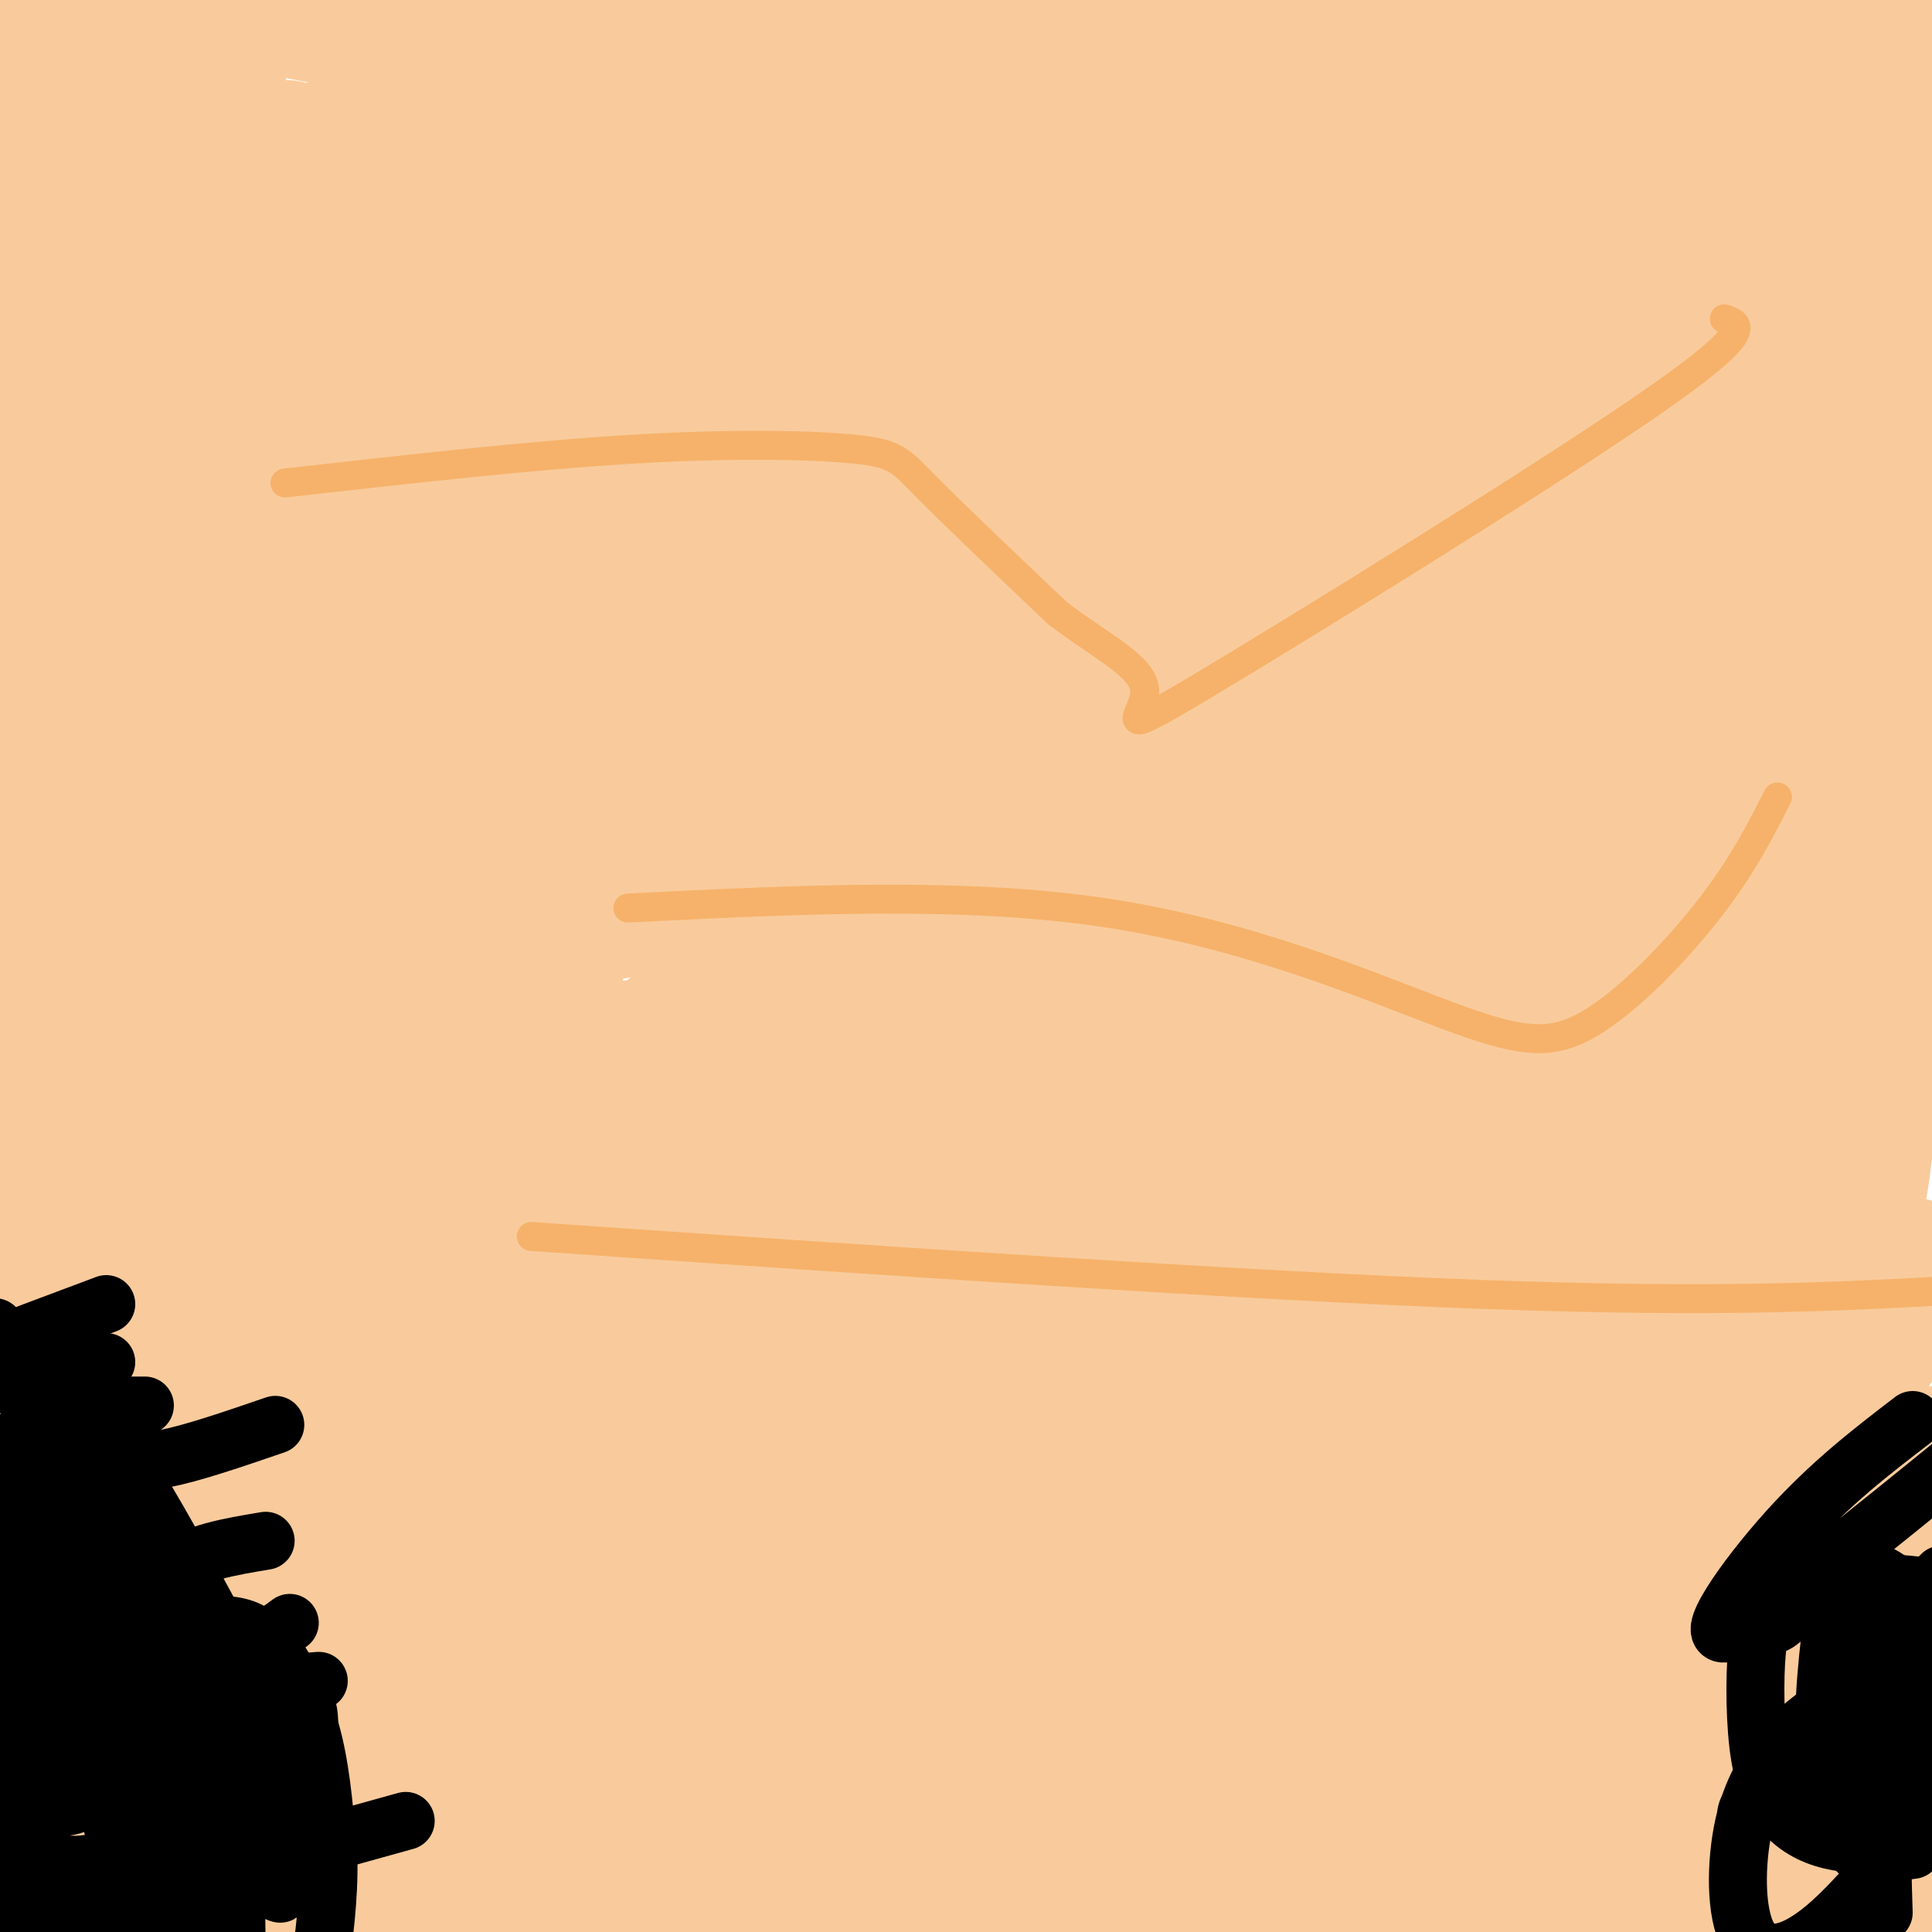 <svg viewBox='0 0 400 400' version='1.1' xmlns='http://www.w3.org/2000/svg' xmlns:xlink='http://www.w3.org/1999/xlink'><g fill='none' stroke='rgb(249,203,156)' stroke-width='28' stroke-linecap='round' stroke-linejoin='round'><path d='M112,86c1.489,1.333 2.978,2.667 14,5c11.022,2.333 31.578,5.667 52,6c20.422,0.333 40.711,-2.333 61,-5'/><path d='M239,92c13.533,-2.556 16.867,-6.444 19,-5c2.133,1.444 3.067,8.222 4,15'/><path d='M262,102c2.000,5.400 5.000,11.400 7,21c2.000,9.600 3.000,22.800 4,36'/><path d='M273,159c2.193,13.460 5.676,29.109 6,41c0.324,11.891 -2.511,20.022 -9,28c-6.489,7.978 -16.632,15.802 -28,21c-11.368,5.198 -23.962,7.771 -34,9c-10.038,1.229 -17.519,1.115 -25,1'/><path d='M183,259c-9.651,0.120 -21.278,-0.081 -36,0c-14.722,0.081 -32.541,0.445 -41,-11c-8.459,-11.445 -7.560,-34.699 -7,-52c0.560,-17.301 0.780,-28.651 1,-40'/><path d='M100,156c1.833,-16.333 5.917,-37.167 10,-58'/><path d='M161,116c-13.670,1.453 -27.339,2.906 14,3c41.339,0.094 137.688,-1.173 108,0c-29.688,1.173 -185.411,4.784 -213,0c-27.589,-4.784 72.955,-17.964 119,-24c46.045,-6.036 37.589,-4.927 41,-4c3.411,0.927 18.688,1.673 26,3c7.313,1.327 6.661,3.236 -4,8c-10.661,4.764 -31.330,12.382 -52,20'/><path d='M200,122c-20.780,6.024 -46.731,11.083 -50,11c-3.269,-0.083 16.145,-5.309 33,-8c16.855,-2.691 31.153,-2.847 41,1c9.847,3.847 15.244,11.698 18,16c2.756,4.302 2.870,5.056 0,9c-2.870,3.944 -8.725,11.078 -18,17c-9.275,5.922 -21.969,10.631 -28,13c-6.031,2.369 -5.398,2.398 -19,4c-13.602,1.602 -41.439,4.776 -59,2c-17.561,-2.776 -24.844,-11.504 -31,-19c-6.156,-7.496 -11.183,-13.761 -14,-18c-2.817,-4.239 -3.423,-6.452 -4,-15c-0.577,-8.548 -1.125,-23.432 2,-33c3.125,-9.568 9.922,-13.821 14,-18c4.078,-4.179 5.438,-8.284 15,-11c9.562,-2.716 27.326,-4.044 43,0c15.674,4.044 29.258,13.461 39,22c9.742,8.539 15.641,16.202 19,20c3.359,3.798 4.176,3.733 5,9c0.824,5.267 1.654,15.865 1,22c-0.654,6.135 -2.791,7.805 -8,11c-5.209,3.195 -13.488,7.913 -23,10c-9.512,2.087 -20.256,1.544 -31,1'/><path d='M145,168c-7.927,0.342 -12.243,0.697 -17,0c-4.757,-0.697 -9.953,-2.446 -16,-6c-6.047,-3.554 -12.945,-8.913 -19,-14c-6.055,-5.087 -11.266,-9.904 -14,-18c-2.734,-8.096 -2.992,-19.473 0,-26c2.992,-6.527 9.232,-8.205 21,-9c11.768,-0.795 29.062,-0.708 39,-1c9.938,-0.292 12.518,-0.963 24,4c11.482,4.963 31.864,15.559 44,23c12.136,7.441 16.024,11.726 21,19c4.976,7.274 11.040,17.536 14,26c2.960,8.464 2.815,15.132 2,19c-0.815,3.868 -2.301,4.938 -4,7c-1.699,2.062 -3.610,5.116 -7,8c-3.390,2.884 -8.260,5.597 -21,7c-12.740,1.403 -33.349,1.495 -43,1c-9.651,-0.495 -8.344,-1.577 -12,-5c-3.656,-3.423 -12.276,-9.185 -17,-15c-4.724,-5.815 -5.551,-11.681 -6,-18c-0.449,-6.319 -0.518,-13.091 0,-18c0.518,-4.909 1.625,-7.953 3,-11c1.375,-3.047 3.018,-6.095 10,-11c6.982,-4.905 19.303,-11.665 33,-15c13.697,-3.335 28.771,-3.245 41,-2c12.229,1.245 21.613,3.646 28,6c6.387,2.354 9.775,4.661 15,9c5.225,4.339 12.286,10.709 17,19c4.714,8.291 7.082,18.503 3,28c-4.082,9.497 -14.613,18.277 -32,23c-17.387,4.723 -41.631,5.387 -57,3c-15.369,-2.387 -21.862,-7.825 -26,-12c-4.138,-4.175 -5.922,-7.085 -8,-9c-2.078,-1.915 -4.451,-2.833 -6,-9c-1.549,-6.167 -2.275,-17.584 -3,-29'/><path d='M152,142c-1.416,-6.316 -3.456,-7.608 0,-13c3.456,-5.392 12.409,-14.886 19,-20c6.591,-5.114 10.819,-5.849 14,-7c3.181,-1.151 5.313,-2.719 15,-4c9.687,-1.281 26.929,-2.274 37,-1c10.071,1.274 12.971,4.817 17,8c4.029,3.183 9.186,6.007 17,12c7.814,5.993 18.286,15.156 23,33c4.714,17.844 3.670,44.368 4,56c0.330,11.632 2.033,8.373 -5,17c-7.033,8.627 -22.801,29.139 -41,43c-18.199,13.861 -38.830,21.071 -56,26c-17.170,4.929 -30.879,7.576 -49,9c-18.121,1.424 -40.653,1.626 -53,1c-12.347,-0.626 -14.510,-2.080 -19,-5c-4.490,-2.920 -11.308,-7.307 -16,-12c-4.692,-4.693 -7.258,-9.693 -12,-17c-4.742,-7.307 -11.660,-16.920 -14,-37c-2.340,-20.080 -0.101,-50.628 2,-67c2.101,-16.372 4.063,-18.568 16,-33c11.937,-14.432 33.849,-41.100 50,-54c16.151,-12.900 26.542,-12.033 44,-14c17.458,-1.967 41.983,-6.767 52,-9c10.017,-2.233 5.528,-1.897 15,0c9.472,1.897 32.907,5.356 51,13c18.093,7.644 30.844,19.475 38,27c7.156,7.525 8.718,10.746 11,13c2.282,2.254 5.284,3.541 7,11c1.716,7.459 2.146,21.089 2,29c-0.146,7.911 -0.867,10.102 -10,17c-9.133,6.898 -26.676,18.504 -48,28c-21.324,9.496 -46.429,16.881 -75,21c-28.571,4.119 -60.609,4.970 -83,3c-22.391,-1.970 -35.134,-6.762 -45,-12c-9.866,-5.238 -16.855,-10.922 -24,-16c-7.145,-5.078 -14.445,-9.548 -18,-21c-3.555,-11.452 -3.365,-29.884 0,-41c3.365,-11.116 9.906,-14.916 18,-21c8.094,-6.084 17.741,-14.453 29,-21c11.259,-6.547 24.129,-11.274 37,-16'/><path d='M102,68c10.251,-4.553 17.378,-7.936 43,-10c25.622,-2.064 69.740,-2.807 95,-1c25.260,1.807 31.664,6.166 44,14c12.336,7.834 30.606,19.144 41,27c10.394,7.856 12.912,12.260 16,17c3.088,4.740 6.745,9.817 10,20c3.255,10.183 6.109,25.471 4,39c-2.109,13.529 -9.180,25.300 -20,37c-10.820,11.700 -25.390,23.330 -34,30c-8.610,6.670 -11.260,8.379 -26,13c-14.740,4.621 -41.569,12.155 -68,16c-26.431,3.845 -52.464,4.001 -71,-1c-18.536,-5.001 -29.576,-15.160 -38,-23c-8.424,-7.840 -14.232,-13.363 -19,-18c-4.768,-4.637 -8.497,-8.389 -12,-19c-3.503,-10.611 -6.781,-28.081 -9,-38c-2.219,-9.919 -3.380,-12.287 0,-24c3.380,-11.713 11.301,-32.770 27,-51c15.699,-18.230 39.177,-33.634 58,-44c18.823,-10.366 32.989,-15.693 49,-21c16.011,-5.307 33.865,-10.593 52,-14c18.135,-3.407 36.552,-4.934 54,-6c17.448,-1.066 33.928,-1.672 49,0c15.072,1.672 28.735,5.620 42,13c13.265,7.380 26.133,18.190 39,29'/><path d='M376,214c-13.460,6.821 -26.919,13.641 -40,19c-13.081,5.359 -25.782,9.256 -38,12c-12.218,2.744 -23.953,4.334 -39,5c-15.047,0.666 -33.405,0.409 -45,-1c-11.595,-1.409 -16.425,-3.971 -22,-8c-5.575,-4.029 -11.894,-9.526 -16,-13c-4.106,-3.474 -5.999,-4.924 -8,-14c-2.001,-9.076 -4.111,-25.776 -4,-35c0.111,-9.224 2.443,-10.970 6,-18c3.557,-7.030 8.340,-19.343 22,-32c13.660,-12.657 36.196,-25.659 57,-34c20.804,-8.341 39.876,-12.020 43,-10c3.124,2.020 -9.701,9.741 -27,20c-17.299,10.259 -39.073,23.057 -61,32c-21.927,8.943 -44.009,14.033 -54,16c-9.991,1.967 -7.891,0.812 -8,0c-0.109,-0.812 -2.425,-1.280 1,-7c3.425,-5.720 12.593,-16.691 27,-30c14.407,-13.309 34.055,-28.957 54,-44c19.945,-15.043 40.187,-29.481 57,-40c16.813,-10.519 30.197,-17.117 41,-23c10.803,-5.883 19.025,-11.049 19,-9c-0.025,2.049 -8.295,11.312 -37,28c-28.705,16.688 -77.844,40.801 -66,36c11.844,-4.801 84.670,-38.514 125,-54c40.330,-15.486 48.165,-12.743 56,-10'/><path d='M397,46c-16.381,0.256 -32.762,0.512 -43,1c-10.238,0.488 -14.333,1.208 -9,-3c5.333,-4.208 20.095,-13.345 33,-20c12.905,-6.655 23.952,-10.827 35,-15'/><path d='M344,8c-31.964,7.375 -63.928,14.751 -91,20c-27.072,5.249 -49.251,8.372 -64,10c-14.749,1.628 -22.067,1.761 -25,0c-2.933,-1.761 -1.482,-5.417 14,-10c15.482,-4.583 44.995,-10.095 43,-11c-1.995,-0.905 -35.499,2.795 -71,0c-35.501,-2.795 -73.000,-12.084 -96,-16c-23.000,-3.916 -31.500,-2.458 -40,-1'/><path d='M14,0c-15.333,-0.022 -33.667,0.422 -4,0c29.667,-0.422 107.333,-1.711 185,-3'/><path d='M219,1c-24.083,3.083 -48.167,6.167 -85,14c-36.833,7.833 -86.417,20.417 -136,33'/><path d='M0,24c0.733,-14.956 1.467,-29.911 3,-7c1.533,22.911 3.867,83.689 6,87c2.133,3.311 4.067,-50.844 6,-105'/><path d='M39,9c11.556,50.956 23.111,101.911 31,159c7.889,57.089 12.111,120.311 14,163c1.889,42.689 1.444,64.844 1,87'/><path d='M56,398c-3.251,-51.586 -6.503,-103.171 -8,-142c-1.497,-38.829 -1.241,-64.901 0,-85c1.241,-20.099 3.466,-34.226 6,-38c2.534,-3.774 5.378,2.804 8,21c2.622,18.196 5.022,48.009 6,66c0.978,17.991 0.535,24.161 0,28c-0.535,3.839 -1.163,5.347 -2,9c-0.837,3.653 -1.885,9.451 -5,3c-3.115,-6.451 -8.299,-25.152 -12,-40c-3.701,-14.848 -5.920,-25.844 -7,-66c-1.080,-40.156 -1.023,-109.473 0,-145c1.023,-35.527 3.011,-37.263 5,-39'/><path d='M38,6c-2.771,29.510 -5.542,59.019 -6,98c-0.458,38.981 1.398,87.432 2,109c0.602,21.568 -0.048,16.252 10,50c10.048,33.748 30.795,106.560 33,111c2.205,4.440 -14.131,-59.490 -25,-132c-10.869,-72.510 -16.273,-153.599 -20,-180c-3.727,-26.401 -5.779,1.885 -11,35c-5.221,33.115 -13.610,71.057 -22,109'/><path d='M4,145c5.919,-71.642 11.838,-143.284 17,-77c5.162,66.284 9.568,270.494 10,329c0.432,58.506 -3.111,-28.693 -5,-78c-1.889,-49.307 -2.125,-60.721 0,-84c2.125,-23.279 6.611,-58.421 6,-46c-0.611,12.421 -6.317,72.406 -11,107c-4.683,34.594 -8.341,43.797 -12,53'/><path d='M9,349c-2.225,-21.546 -1.786,-101.911 -2,-110c-0.214,-8.089 -1.081,56.099 0,100c1.081,43.901 4.108,67.514 5,46c0.892,-21.514 -0.353,-88.156 0,-128c0.353,-39.844 2.305,-52.891 5,-67c2.695,-14.109 6.134,-29.281 8,-39c1.866,-9.719 2.160,-13.987 3,9c0.840,22.987 2.226,73.227 0,111c-2.226,37.773 -8.065,63.078 -11,72c-2.935,8.922 -2.968,1.461 -3,-6'/><path d='M14,337c-1.616,-5.091 -4.155,-14.818 -5,-52c-0.845,-37.182 0.003,-101.818 1,-135c0.997,-33.182 2.142,-34.909 8,-57c5.858,-22.091 16.429,-64.545 27,-107'/><path d='M77,28c-0.857,41.644 -1.714,83.287 -5,115c-3.286,31.713 -9.000,53.495 -13,61c-4.000,7.505 -6.287,0.733 -8,-23c-1.713,-23.733 -2.851,-64.428 -1,-97c1.851,-32.572 6.690,-57.021 10,-53c3.310,4.021 5.090,36.514 6,54c0.910,17.486 0.948,19.967 0,23c-0.948,3.033 -2.883,6.617 -6,2c-3.117,-4.617 -7.416,-17.435 -10,-26c-2.584,-8.565 -3.453,-12.876 -4,-27c-0.547,-14.124 -0.774,-38.062 -1,-62'/><path d='M83,5c5.096,20.093 10.191,40.185 12,54c1.809,13.815 0.330,21.352 -2,21c-2.330,-0.352 -5.512,-8.595 -8,-17c-2.488,-8.405 -4.282,-16.973 -5,-28c-0.718,-11.027 -0.359,-24.514 0,-38'/><path d='M141,9c2.132,7.828 4.265,15.655 6,29c1.735,13.345 3.074,32.207 0,46c-3.074,13.793 -10.560,22.516 -17,27c-6.440,4.484 -11.833,4.728 -15,4c-3.167,-0.728 -4.106,-2.427 -5,-9c-0.894,-6.573 -1.742,-18.021 -1,-25c0.742,-6.979 3.075,-9.489 8,-17c4.925,-7.511 12.441,-20.022 19,-29c6.559,-8.978 12.160,-14.422 22,-22c9.840,-7.578 23.920,-17.289 38,-27'/><path d='M274,20c-17.900,15.107 -35.800,30.215 -46,39c-10.200,8.785 -12.700,11.248 -30,20c-17.300,8.752 -49.398,23.794 -75,31c-25.602,7.206 -44.706,6.576 -53,6c-8.294,-0.576 -5.776,-1.100 0,-3c5.776,-1.900 14.810,-5.178 17,-8c2.190,-2.822 -2.464,-5.189 61,-15c63.464,-9.811 195.044,-27.067 186,-27c-9.044,0.067 -158.714,17.457 -222,24c-63.286,6.543 -40.190,2.240 -35,0c5.190,-2.240 -7.527,-2.417 -11,-5c-3.473,-2.583 2.299,-7.571 3,-9c0.701,-1.429 -3.669,0.700 8,-7c11.669,-7.700 39.375,-25.229 71,-37c31.625,-11.771 67.168,-17.785 84,-21c16.832,-3.215 14.952,-3.633 34,-4c19.048,-0.367 59.024,-0.684 99,-1'/><path d='M365,3c10.269,-0.897 -13.560,-2.641 -69,4c-55.440,6.641 -142.491,21.666 -138,30c4.491,8.334 100.524,9.976 167,3c66.476,-6.976 103.396,-22.571 67,-5c-36.396,17.571 -146.107,68.308 -161,76c-14.893,7.692 65.030,-27.659 111,-45c45.970,-17.341 57.985,-16.670 70,-16'/><path d='M385,80c-26.503,15.571 -53.006,31.143 -92,49c-38.994,17.857 -90.479,38.000 -125,49c-34.521,11.000 -52.078,12.856 -60,13c-7.922,0.144 -6.209,-1.425 0,-7c6.209,-5.575 16.914,-15.155 34,-27c17.086,-11.845 40.551,-25.954 63,-38c22.449,-12.046 43.880,-22.029 64,-31c20.120,-8.971 38.929,-16.932 38,-14c-0.929,2.932 -21.595,16.756 -43,29c-21.405,12.244 -43.548,22.910 -68,34c-24.452,11.090 -51.214,22.606 -81,31c-29.786,8.394 -62.596,13.667 -75,15c-12.404,1.333 -4.402,-1.275 1,-5c5.402,-3.725 8.203,-8.568 38,-26c29.797,-17.432 86.588,-47.455 127,-68c40.412,-20.545 64.445,-31.613 85,-40c20.555,-8.387 37.633,-14.093 59,-21c21.367,-6.907 47.022,-15.013 53,-13c5.978,2.013 -7.721,14.147 -34,32c-26.279,17.853 -65.140,41.427 -104,65'/><path d='M265,107c-39.776,21.430 -87.215,42.505 -69,29c18.215,-13.505 102.086,-61.591 148,-90c45.914,-28.409 53.872,-37.143 31,-15c-22.872,22.143 -76.574,75.162 -124,115c-47.426,39.838 -88.576,66.495 -66,56c22.576,-10.495 108.879,-58.141 157,-83c48.121,-24.859 58.061,-26.929 68,-29'/><path d='M392,126c-54.589,74.800 -109.177,149.600 -137,187c-27.823,37.400 -28.880,37.402 -22,25c6.880,-12.402 21.696,-37.206 33,-56c11.304,-18.794 19.095,-31.577 42,-57c22.905,-25.423 60.923,-63.486 67,-71c6.077,-7.514 -19.789,15.520 -33,27c-13.211,11.480 -13.767,11.404 -24,14c-10.233,2.596 -30.141,7.863 -39,8c-8.859,0.137 -6.668,-4.857 -6,-9c0.668,-4.143 -0.187,-7.436 0,-12c0.187,-4.564 1.414,-10.398 4,-16c2.586,-5.602 6.530,-10.973 10,-16c3.470,-5.027 6.466,-9.709 15,-18c8.534,-8.291 22.607,-20.191 37,-26c14.393,-5.809 29.106,-5.525 39,-5c9.894,0.525 14.970,1.293 19,4c4.030,2.707 7.015,7.354 10,12'/><path d='M396,262c-2.700,2.654 -5.399,5.309 -8,5c-2.601,-0.309 -5.103,-3.580 -7,-2c-1.897,1.580 -3.189,8.011 -5,-16c-1.811,-24.011 -4.141,-78.465 -3,-109c1.141,-30.535 5.755,-37.153 12,-49c6.245,-11.847 14.123,-28.924 22,-46'/><path d='M390,373c-6.523,4.871 -13.046,9.742 -19,13c-5.954,3.258 -11.338,4.901 -17,5c-5.662,0.099 -11.602,-1.348 -16,-5c-4.398,-3.652 -7.255,-9.511 -12,-22c-4.745,-12.489 -11.378,-31.608 -14,-62c-2.622,-30.392 -1.235,-72.057 -2,-88c-0.765,-15.943 -3.684,-6.165 3,-22c6.684,-15.835 22.971,-57.282 30,-73c7.029,-15.718 4.798,-5.708 7,-4c2.202,1.708 8.835,-4.885 13,2c4.165,6.885 5.863,27.248 8,39c2.137,11.752 4.713,14.894 0,40c-4.713,25.106 -16.714,72.177 -21,73c-4.286,0.823 -0.856,-44.602 1,-67c1.856,-22.398 2.137,-21.770 7,-40c4.863,-18.230 14.306,-55.320 20,-73c5.694,-17.680 7.638,-15.952 10,-23c2.362,-7.048 5.143,-22.873 7,-5c1.857,17.873 2.791,69.445 2,101c-0.791,31.555 -3.307,43.094 -6,52c-2.693,8.906 -5.564,15.179 -8,21c-2.436,5.821 -4.436,11.189 -7,5c-2.564,-6.189 -5.690,-23.936 -7,-53c-1.310,-29.064 -0.803,-69.447 0,-89c0.803,-19.553 1.901,-18.277 3,-17'/><path d='M372,81c1.228,-15.061 2.798,-44.214 4,-18c1.202,26.214 2.034,107.793 1,151c-1.034,43.207 -3.935,48.041 -6,44c-2.065,-4.041 -3.294,-16.956 1,-52c4.294,-35.044 14.110,-92.216 17,-107c2.890,-14.784 -1.145,12.819 -4,27c-2.855,14.181 -4.529,14.940 -8,21c-3.471,6.060 -8.738,17.420 -13,24c-4.262,6.580 -7.517,8.379 -10,7c-2.483,-1.379 -4.192,-5.936 -5,-8c-0.808,-2.064 -0.714,-1.636 -1,-13c-0.286,-11.364 -0.953,-34.520 0,-51c0.953,-16.480 3.526,-26.283 5,-28c1.474,-1.717 1.850,4.652 1,9c-0.850,4.348 -2.925,6.674 -5,9'/><path d='M349,96c-2.139,2.965 -4.988,5.879 -8,8c-3.012,2.121 -6.188,3.449 -8,-2c-1.812,-5.449 -2.259,-17.677 -1,-25c1.259,-7.323 4.225,-9.742 8,-14c3.775,-4.258 8.360,-10.354 13,-4c4.640,6.354 9.337,25.157 11,28c1.663,2.843 0.294,-10.273 4,29c3.706,39.273 12.487,130.935 17,188c4.513,57.065 4.756,79.532 5,102'/><path d='M352,393c-1.322,-0.023 -2.644,-0.046 0,-11c2.644,-10.954 9.255,-32.837 12,-38c2.745,-5.163 1.625,6.396 1,6c-0.625,-0.396 -0.756,-12.747 0,-21c0.756,-8.253 2.399,-12.408 6,-20c3.601,-7.592 9.162,-18.621 14,-26c4.838,-7.379 8.954,-11.108 12,-13c3.046,-1.892 5.023,-1.946 7,-2'/><path d='M400,301c-9.118,20.159 -18.236,40.317 -23,48c-4.764,7.683 -5.175,2.889 -7,7c-1.825,4.111 -5.065,17.127 -8,-2c-2.935,-19.127 -5.567,-70.396 -4,-101c1.567,-30.604 7.332,-40.543 13,-48c5.668,-7.457 11.237,-12.432 14,-17c2.763,-4.568 2.718,-8.729 3,1c0.282,9.729 0.891,33.348 -3,57c-3.891,23.652 -12.281,47.336 -22,65c-9.719,17.664 -20.767,29.306 -27,36c-6.233,6.694 -7.650,8.440 -12,10c-4.350,1.560 -11.631,2.935 -16,4c-4.369,1.065 -5.825,1.822 -7,-11c-1.175,-12.822 -2.070,-39.222 0,-59c2.070,-19.778 7.103,-32.933 14,-46c6.897,-13.067 15.656,-26.047 23,-34c7.344,-7.953 13.272,-10.878 17,-5c3.728,5.878 5.257,20.561 6,36c0.743,15.439 0.702,31.634 0,42c-0.702,10.366 -2.064,14.902 -4,21c-1.936,6.098 -4.444,13.757 -8,21c-3.556,7.243 -8.159,14.069 -15,21c-6.841,6.931 -15.921,13.965 -25,21'/><path d='M309,368c-6.639,3.815 -10.736,2.854 -14,1c-3.264,-1.854 -5.695,-4.599 -8,-5c-2.305,-0.401 -4.485,1.542 -6,-12c-1.515,-13.542 -2.367,-42.570 -2,-57c0.367,-14.430 1.953,-14.263 5,-19c3.047,-4.737 7.555,-14.378 14,-22c6.445,-7.622 14.826,-13.227 19,-16c4.174,-2.773 4.140,-2.716 9,-3c4.860,-0.284 14.615,-0.910 20,3c5.385,3.910 6.400,12.356 6,22c-0.400,9.644 -2.216,20.486 -5,28c-2.784,7.514 -6.536,11.701 -14,19c-7.464,7.299 -18.640,17.712 -28,22c-9.360,4.288 -16.904,2.453 -21,3c-4.096,0.547 -4.745,3.478 -6,-5c-1.255,-8.478 -3.116,-28.365 -3,-38c0.116,-9.635 2.210,-9.020 4,-11c1.790,-1.980 3.275,-6.556 8,-12c4.725,-5.444 12.691,-11.754 19,-14c6.309,-2.246 10.961,-0.426 14,0c3.039,0.426 4.464,-0.543 6,7c1.536,7.543 3.182,23.596 1,37c-2.182,13.404 -8.194,24.159 -14,33c-5.806,8.841 -11.407,15.767 -15,20c-3.593,4.233 -5.180,5.774 -11,7c-5.820,1.226 -15.875,2.138 -21,2c-5.125,-0.138 -5.322,-1.325 -6,-8c-0.678,-6.675 -1.839,-18.837 -3,-31'/><path d='M257,319c-0.927,-6.552 -1.744,-7.432 0,-13c1.744,-5.568 6.048,-15.823 11,-23c4.952,-7.177 10.550,-11.277 16,-14c5.450,-2.723 10.751,-4.068 15,-5c4.249,-0.932 7.446,-1.452 12,0c4.554,1.452 10.466,4.875 14,7c3.534,2.125 4.691,2.952 7,6c2.309,3.048 5.770,8.316 8,17c2.230,8.684 3.230,20.784 0,31c-3.230,10.216 -10.690,18.549 -17,25c-6.310,6.451 -11.470,11.022 -16,13c-4.530,1.978 -8.429,1.364 -11,0c-2.571,-1.364 -3.814,-3.476 -5,-6c-1.186,-2.524 -2.314,-5.458 0,-10c2.314,-4.542 8.071,-10.690 15,-14c6.929,-3.310 15.031,-3.782 19,-3c3.969,0.782 3.806,2.818 5,6c1.194,3.182 3.744,7.511 -1,17c-4.744,9.489 -16.784,24.140 -28,34c-11.216,9.860 -21.608,14.930 -32,20'/><path d='M194,402c6.511,-5.022 13.022,-10.044 24,-13c10.978,-2.956 26.422,-3.844 53,-1c26.578,2.844 64.289,9.422 102,16'/><path d='M180,402c-18.796,-7.240 -37.592,-14.480 -65,-15c-27.408,-0.520 -63.427,5.678 -34,0c29.427,-5.678 124.299,-23.234 162,-30c37.701,-6.766 18.229,-2.741 51,-3c32.771,-0.259 117.784,-4.800 96,3c-21.784,7.800 -150.367,27.943 -218,38c-67.633,10.057 -74.317,10.029 -81,10'/><path d='M74,402c78.021,-9.677 156.042,-19.354 197,-25c40.958,-5.646 44.854,-7.262 55,-11c10.146,-3.738 26.543,-9.600 37,-14c10.457,-4.400 14.973,-7.338 -16,0c-30.973,7.338 -97.435,24.952 -144,35c-46.565,10.048 -73.234,12.529 -73,5c0.234,-7.529 27.372,-25.070 65,-41c37.628,-15.930 85.746,-30.250 82,-36c-3.746,-5.750 -59.356,-2.928 -99,0c-39.644,2.928 -63.322,5.964 -87,9'/><path d='M91,324c-27.383,5.809 -52.342,15.831 -27,5c25.342,-10.831 100.985,-42.514 146,-64c45.015,-21.486 59.402,-32.777 58,-30c-1.402,2.777 -18.594,19.620 -49,42c-30.406,22.380 -74.026,50.298 -86,60c-11.974,9.702 7.699,1.189 38,-18c30.301,-19.189 71.229,-49.054 61,-39c-10.229,10.054 -71.614,60.027 -133,110'/><path d='M99,390c-25.649,21.288 -23.273,19.507 -8,5c15.273,-14.507 43.443,-41.740 73,-68c29.557,-26.260 60.499,-51.546 84,-71c23.501,-19.454 39.559,-33.074 60,-48c20.441,-14.926 45.266,-31.158 49,-32c3.734,-0.842 -13.623,13.704 -24,23c-10.377,9.296 -13.773,13.341 -69,52c-55.227,38.659 -162.286,111.933 -155,107c7.286,-4.933 128.917,-88.071 183,-124c54.083,-35.929 40.619,-24.648 44,-24c3.381,0.648 23.607,-9.336 31,-12c7.393,-2.664 1.953,1.993 -4,9c-5.953,7.007 -12.421,16.363 -45,45c-32.579,28.637 -91.271,76.556 -133,109c-41.729,32.444 -66.494,49.413 -30,17c36.494,-32.413 134.247,-114.206 232,-196'/><path d='M387,182c43.000,-36.167 34.500,-28.583 26,-21'/><path d='M400,175c-101.134,84.919 -202.269,169.838 -222,186c-19.731,16.162 41.940,-36.434 71,-63c29.060,-26.566 25.509,-27.104 24,-28c-1.509,-0.896 -0.975,-2.151 -5,-1c-4.025,1.151 -12.609,4.710 -40,23c-27.391,18.290 -73.590,51.313 -102,70c-28.410,18.687 -39.032,23.037 -44,23c-4.968,-0.037 -4.281,-4.463 77,-98c81.281,-93.537 243.158,-276.185 238,-274c-5.158,2.185 -177.350,189.204 -257,273c-79.650,83.796 -66.757,64.370 -59,54c7.757,-10.370 10.379,-11.685 13,-13'/><path d='M94,327c38.172,-33.119 127.104,-109.416 176,-151c48.896,-41.584 57.758,-48.455 46,-35c-11.758,13.455 -44.136,47.235 -89,95c-44.864,47.765 -102.214,109.515 -73,85c29.214,-24.515 144.991,-135.294 175,-162c30.009,-26.706 -25.749,30.661 -67,72c-41.251,41.339 -67.995,66.649 -84,81c-16.005,14.351 -21.269,17.744 -39,34c-17.731,16.256 -47.928,45.377 -31,21c16.928,-24.377 80.979,-102.250 105,-133c24.021,-30.750 8.010,-14.375 -8,2'/><path d='M205,236c-22.028,16.584 -73.099,57.045 -93,71c-19.901,13.955 -8.631,1.403 0,-10c8.631,-11.403 14.625,-21.659 24,-36c9.375,-14.341 22.131,-32.769 44,-60c21.869,-27.231 52.850,-63.266 61,-72c8.150,-8.734 -6.533,9.832 -34,35c-27.467,25.168 -67.720,56.937 -80,65c-12.280,8.063 3.412,-7.579 18,-21c14.588,-13.421 28.071,-24.619 41,-34c12.929,-9.381 25.304,-16.945 29,-18c3.696,-1.055 -1.288,4.398 -5,9c-3.712,4.602 -6.153,8.355 -43,42c-36.847,33.645 -108.099,97.184 -119,108c-10.901,10.816 38.550,-31.092 88,-73'/><path d='M136,242c22.618,-17.248 35.164,-23.868 40,-25c4.836,-1.132 1.963,3.224 -6,14c-7.963,10.776 -21.016,27.973 -36,45c-14.984,17.027 -31.899,33.884 -43,44c-11.101,10.116 -16.388,13.492 -19,11c-2.612,-2.492 -2.548,-10.851 16,-61c18.548,-50.149 55.581,-142.087 71,-178c15.419,-35.913 9.226,-15.801 1,-5c-8.226,10.801 -18.484,12.293 -16,5c2.484,-7.293 17.710,-23.369 10,-12c-7.710,11.369 -38.355,50.185 -69,89'/><path d='M85,169c-1.903,10.773 27.838,-6.796 40,-13c12.162,-6.204 6.744,-1.044 2,3c-4.744,4.044 -8.816,6.974 -7,8c1.816,1.026 9.519,0.150 12,0c2.481,-0.150 -0.259,0.425 -3,1'/></g>
<g fill='none' stroke='rgb(246,178,107)' stroke-width='6' stroke-linecap='round' stroke-linejoin='round'><path d='M59,100c25.512,-2.875 51.024,-5.750 72,-7c20.976,-1.250 37.417,-0.875 46,0c8.583,0.875 9.310,2.250 15,8c5.690,5.750 16.345,15.875 27,26'/><path d='M219,127c8.943,6.839 17.799,10.936 18,16c0.201,5.064 -8.254,11.094 12,-1c20.254,-12.094 69.215,-42.313 92,-58c22.785,-15.687 19.392,-16.844 16,-18'/><path d='M130,188c34.648,-1.740 69.295,-3.480 99,1c29.705,4.480 54.467,15.180 70,21c15.533,5.820 21.836,6.759 30,2c8.164,-4.759 18.190,-15.217 25,-24c6.810,-8.783 10.405,-15.892 14,-23'/><path d='M110,256c73.750,5.083 147.500,10.167 197,12c49.500,1.833 74.750,0.417 100,-1'/></g>
<g fill='none' stroke='rgb(0,0,0)' stroke-width='12' stroke-linecap='round' stroke-linejoin='round'><path d='M1,283c0.000,0.000 21.000,-1.000 21,-1'/><path d='M6,276c0.000,0.000 16.000,-6.000 16,-6'/><path d='M15,291c0.000,0.000 15.000,0.000 15,0'/><path d='M24,301c2.250,1.000 4.500,2.000 10,1c5.500,-1.000 14.250,-4.000 23,-7'/><path d='M16,349c9.333,-0.417 18.667,-0.833 26,-3c7.333,-2.167 12.667,-6.083 18,-10'/><path d='M31,340c0.500,-5.750 1.000,-11.500 5,-15c4.000,-3.500 11.500,-4.750 19,-6'/><path d='M29,351c0.000,0.000 37.000,-3.000 37,-3'/><path d='M66,382c0.000,0.000 18.000,-5.000 18,-5'/><path d='M22,357c7.861,-0.789 15.722,-1.579 20,0c4.278,1.579 4.971,5.526 6,10c1.029,4.474 2.392,9.474 -3,15c-5.392,5.526 -17.541,11.579 -27,14c-9.459,2.421 -16.230,1.211 -23,0'/><path d='M0,345c2.238,-0.246 4.475,-0.491 8,0c3.525,0.491 8.337,1.719 11,7c2.663,5.281 3.179,14.614 0,19c-3.179,4.386 -10.051,3.825 -14,1c-3.949,-2.825 -4.974,-7.912 -6,-13'/><path d='M0,350c2.588,-1.808 5.176,-3.616 10,-5c4.824,-1.384 11.884,-2.345 17,0c5.116,2.345 8.289,7.996 10,14c1.711,6.004 1.960,12.362 -1,17c-2.960,4.638 -9.130,7.555 -14,9c-4.870,1.445 -8.439,1.417 -12,0c-3.561,-1.417 -7.112,-4.222 -9,-14c-1.888,-9.778 -2.112,-26.528 -1,-35c1.112,-8.472 3.559,-8.665 7,-10c3.441,-1.335 7.875,-3.811 11,-3c3.125,0.811 4.941,4.908 5,12c0.059,7.092 -1.638,17.179 -3,23c-1.362,5.821 -2.389,7.378 -6,8c-3.611,0.622 -9.805,0.311 -16,0'/><path d='M0,318c3.387,-0.970 6.774,-1.940 10,2c3.226,3.940 6.292,12.792 4,16c-2.292,3.208 -9.940,0.774 -14,-1c-4.060,-1.774 -4.530,-2.887 -5,-4'/><path d='M3,298c4.959,-0.565 9.917,-1.129 13,3c3.083,4.129 4.290,12.952 4,18c-0.290,5.048 -2.078,6.321 -6,7c-3.922,0.679 -9.978,0.766 -13,0c-3.022,-0.766 -3.011,-2.383 -3,-4'/><path d='M0,304c3.080,-0.759 6.160,-1.518 10,1c3.840,2.518 8.439,8.314 10,14c1.561,5.686 0.084,11.261 -2,14c-2.084,2.739 -4.776,2.643 -8,3c-3.224,0.357 -6.980,1.166 -9,-3c-2.020,-4.166 -2.304,-13.309 -1,-17c1.304,-3.691 4.195,-1.932 6,-2c1.805,-0.068 2.526,-1.963 4,1c1.474,2.963 3.703,10.784 5,15c1.297,4.216 1.662,4.827 0,6c-1.662,1.173 -5.351,2.907 -8,2c-2.649,-0.907 -4.259,-4.455 -5,-8c-0.741,-3.545 -0.613,-7.085 4,-9c4.613,-1.915 13.711,-2.204 18,-2c4.289,0.204 3.770,0.901 4,3c0.230,2.099 1.209,5.600 0,8c-1.209,2.400 -4.604,3.700 -8,5'/><path d='M20,335c-3.129,1.146 -6.952,1.510 -10,0c-3.048,-1.510 -5.319,-4.894 -7,-8c-1.681,-3.106 -2.770,-5.936 -2,-11c0.770,-5.064 3.400,-12.363 12,-8c8.600,4.363 23.172,20.390 32,32c8.828,11.610 11.914,18.805 15,26'/><path d='M60,366c5.254,9.448 10.889,20.068 3,5c-7.889,-15.068 -29.300,-55.825 -35,-64c-5.700,-8.175 4.313,16.232 9,32c4.688,15.768 4.050,22.897 0,22c-4.050,-0.897 -11.514,-9.818 -16,-19c-4.486,-9.182 -5.996,-18.623 -6,-22c-0.004,-3.377 1.498,-0.688 3,2'/><path d='M18,322c3.644,5.589 11.254,18.562 15,32c3.746,13.438 3.627,27.340 0,27c-3.627,-0.340 -10.763,-14.921 -11,-17c-0.237,-2.079 6.424,8.343 9,14c2.576,5.657 1.065,6.547 0,7c-1.065,0.453 -1.686,0.469 -3,0c-1.314,-0.469 -3.323,-1.422 -5,-8c-1.677,-6.578 -3.021,-18.782 -2,-26c1.021,-7.218 4.409,-9.452 8,-11c3.591,-1.548 7.385,-2.412 11,-3c3.615,-0.588 7.051,-0.900 10,0c2.949,0.900 5.409,3.011 8,7c2.591,3.989 5.312,9.854 7,17c1.688,7.146 2.344,15.573 3,24'/><path d='M68,385c0.167,8.000 -0.917,16.000 -2,24'/><path d='M38,403c0.000,0.000 3.000,1.000 3,1'/><path d='M26,403c-0.796,-4.182 -1.593,-8.364 -1,-11c0.593,-2.636 2.575,-3.727 5,-5c2.425,-1.273 5.292,-2.727 8,0c2.708,2.727 5.257,9.635 6,13c0.743,3.365 -0.320,3.186 -2,3c-1.680,-0.186 -3.978,-0.378 -6,-2c-2.022,-1.622 -3.770,-4.674 -4,-10c-0.230,-5.326 1.056,-12.926 2,-17c0.944,-4.074 1.545,-4.623 5,-6c3.455,-1.377 9.765,-3.581 13,-4c3.235,-0.419 3.396,0.947 4,4c0.604,3.053 1.652,7.794 0,13c-1.652,5.206 -6.005,10.877 -11,14c-4.995,3.123 -10.631,3.699 -14,2c-3.369,-1.699 -4.470,-5.672 -5,-11c-0.530,-5.328 -0.489,-12.011 1,-17c1.489,-4.989 4.425,-8.282 10,-11c5.575,-2.718 13.787,-4.859 22,-7'/><path d='M59,351c4.628,-0.290 5.199,2.486 5,8c-0.199,5.514 -1.167,13.767 -3,19c-1.833,5.233 -4.532,7.447 -10,8c-5.468,0.553 -13.705,-0.556 -15,0c-1.295,0.556 4.353,2.778 10,5'/><path d='M46,391c1.270,-0.492 -0.555,-4.224 2,-4c2.555,0.224 9.491,4.402 10,5c0.509,0.598 -5.410,-2.386 -4,-6c1.410,-3.614 10.149,-7.858 12,-8c1.851,-0.142 -3.185,3.816 -16,6c-12.815,2.184 -33.407,2.592 -54,3'/><path d='M0,355c4.801,0.026 9.603,0.053 14,5c4.397,4.947 8.391,14.815 7,14c-1.391,-0.815 -8.167,-12.313 -11,-23c-2.833,-10.687 -1.724,-20.562 0,-26c1.724,-5.438 4.064,-6.440 6,-8c1.936,-1.560 3.470,-3.677 8,0c4.530,3.677 12.056,13.148 16,23c3.944,9.852 4.305,20.085 2,25c-2.305,4.915 -7.278,4.513 -11,5c-3.722,0.487 -6.194,1.862 -11,-1c-4.806,-2.862 -11.944,-9.961 -16,-15c-4.056,-5.039 -5.028,-8.020 -6,-11'/><path d='M0,305c3.250,8.750 6.500,17.500 6,20c-0.500,2.500 -4.750,-1.250 -9,-5'/><path d='M0,313c9.187,10.532 18.375,21.064 24,29c5.625,7.936 7.689,13.274 7,14c-0.689,0.726 -4.131,-3.162 -7,-9c-2.869,-5.838 -5.167,-13.628 -6,-21c-0.833,-7.372 -0.203,-14.327 0,-18c0.203,-3.673 -0.022,-4.066 2,-2c2.022,2.066 6.292,6.590 4,4c-2.292,-2.590 -11.146,-12.295 -20,-22'/><path d='M4,288c-4.970,-8.451 -7.394,-18.577 -3,-10c4.394,8.577 15.606,35.859 24,55c8.394,19.141 13.972,30.141 21,36c7.028,5.859 15.508,6.577 19,8c3.492,1.423 1.998,3.549 -1,6c-2.998,2.451 -7.499,5.225 -12,8'/><path d='M52,391c-2.533,0.933 -2.867,-0.733 -3,1c-0.133,1.733 -0.067,6.867 0,12'/><path d='M396,294c-8.556,6.556 -17.111,13.111 -26,23c-8.889,9.889 -18.111,23.111 -12,21c6.111,-2.111 27.556,-19.556 49,-37'/><path d='M402,326c0.869,1.007 1.739,2.013 -7,13c-8.739,10.987 -27.086,31.953 -32,36c-4.914,4.047 3.606,-8.825 9,-14c5.394,-5.175 7.661,-2.655 11,-2c3.339,0.655 7.749,-0.557 11,2c3.251,2.557 5.344,8.881 5,13c-0.344,4.119 -3.124,6.033 -7,7c-3.876,0.967 -8.847,0.988 -13,0c-4.153,-0.988 -7.488,-2.983 -10,-6c-2.512,-3.017 -4.202,-7.054 -5,-14c-0.798,-6.946 -0.703,-16.800 0,-21c0.703,-4.200 2.013,-2.744 4,-4c1.987,-1.256 4.650,-5.223 11,-7c6.350,-1.777 16.386,-1.365 22,0c5.614,1.365 6.807,3.682 8,6'/><path d='M390,396c-0.417,-13.083 -0.833,-26.167 2,-35c2.833,-8.833 8.917,-13.417 15,-18'/><path d='M396,383c-1.675,0.251 -3.350,0.503 -6,-2c-2.650,-2.503 -6.275,-7.759 -8,-13c-1.725,-5.241 -1.549,-10.465 0,-15c1.549,-4.535 4.469,-8.382 8,-10c3.531,-1.618 7.671,-1.009 10,0c2.329,1.009 2.848,2.418 3,7c0.152,4.582 -0.063,12.335 0,16c0.063,3.665 0.404,3.240 -4,9c-4.404,5.760 -13.551,17.705 -21,24c-7.449,6.295 -13.198,6.939 -16,2c-2.802,-4.939 -2.656,-15.462 -1,-23c1.656,-7.538 4.821,-12.092 7,-15c2.179,-2.908 3.373,-4.170 7,-7c3.627,-2.830 9.687,-7.228 13,-4c3.313,3.228 3.878,14.082 3,19c-0.878,4.918 -3.198,3.901 -6,2c-2.802,-1.901 -6.086,-4.686 -7,-12c-0.914,-7.314 0.543,-19.157 2,-31'/><path d='M380,330c2.089,-6.200 6.311,-6.200 11,-3c4.689,3.200 9.844,9.600 15,16'/><path d='M403,371c-3.834,3.498 -7.668,6.995 -11,10c-3.332,3.005 -6.161,5.517 -9,0c-2.839,-5.517 -5.687,-19.062 -4,-29c1.687,-9.938 7.911,-16.268 13,-20c5.089,-3.732 9.045,-4.866 13,-6'/></g>
</svg>